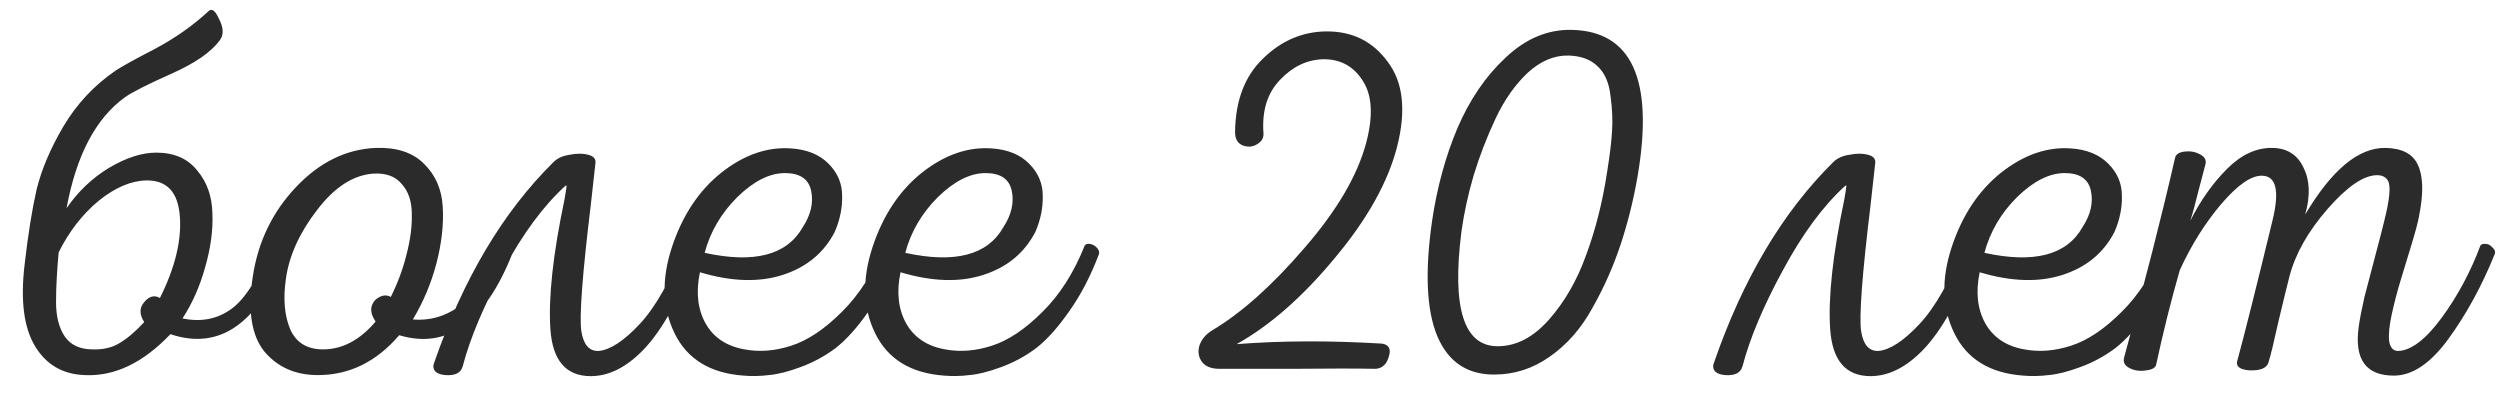<?xml version="1.0" encoding="UTF-8"?> <svg xmlns="http://www.w3.org/2000/svg" width="81" height="13" viewBox="0 0 81 13" fill="none"><path opacity="0.9" d="M2.751 12.153C2.037 12.13 1.499 11.819 1.136 11.218C0.773 10.617 0.66 9.739 0.796 8.583C0.909 7.597 1.04 6.781 1.187 6.135C1.346 5.489 1.635 4.809 2.054 4.095C2.485 3.37 3.046 2.769 3.737 2.293C3.941 2.157 4.372 1.919 5.029 1.579C5.686 1.228 6.264 0.82 6.763 0.355C6.865 0.264 6.973 0.344 7.086 0.593C7.245 0.888 7.256 1.126 7.12 1.307C6.837 1.692 6.31 2.055 5.539 2.395C4.78 2.735 4.287 2.984 4.06 3.143C3.108 3.823 2.473 5.024 2.156 6.747C2.53 6.203 2.989 5.767 3.533 5.438C4.088 5.109 4.598 4.945 5.063 4.945C5.641 4.945 6.083 5.138 6.389 5.523C6.706 5.897 6.871 6.362 6.882 6.917C6.905 7.461 6.825 8.045 6.644 8.668C6.474 9.28 6.23 9.83 5.913 10.317C6.514 10.442 7.041 10.34 7.494 10.011C7.947 9.682 8.378 8.997 8.786 7.954C8.82 7.909 8.877 7.892 8.956 7.903C9.035 7.914 9.109 7.954 9.177 8.022C9.256 8.09 9.279 8.164 9.245 8.243C8.35 10.498 7.109 11.36 5.522 10.827C4.638 11.756 3.714 12.198 2.751 12.153ZM3.006 11.32C3.346 11.331 3.635 11.263 3.873 11.116C4.122 10.969 4.389 10.742 4.672 10.436C4.513 10.187 4.513 9.971 4.672 9.79C4.831 9.597 5.001 9.552 5.182 9.654C5.669 8.679 5.885 7.801 5.828 7.019C5.771 6.226 5.409 5.835 4.74 5.846C4.241 5.857 3.726 6.078 3.193 6.509C2.672 6.94 2.241 7.495 1.901 8.175C1.844 8.787 1.816 9.325 1.816 9.79C1.816 10.255 1.912 10.629 2.105 10.912C2.298 11.184 2.598 11.32 3.006 11.32ZM12.169 4.792C12.849 4.769 13.37 4.939 13.733 5.302C14.107 5.665 14.311 6.129 14.345 6.696C14.379 7.263 14.311 7.875 14.141 8.532C13.971 9.178 13.716 9.784 13.376 10.351C13.908 10.396 14.401 10.26 14.855 9.943C15.308 9.614 15.733 8.951 16.13 7.954C16.164 7.909 16.22 7.892 16.3 7.903C16.379 7.914 16.453 7.954 16.521 8.022C16.6 8.09 16.623 8.164 16.589 8.243C15.705 10.453 14.486 11.326 12.934 10.861C12.197 11.722 11.319 12.153 10.299 12.153C9.573 12.153 8.995 11.898 8.565 11.388C8.145 10.867 8.021 10.056 8.191 8.957C8.361 7.835 8.825 6.872 9.585 6.067C10.344 5.262 11.205 4.837 12.169 4.792ZM12.101 5.625C11.443 5.67 10.831 6.067 10.265 6.815C9.698 7.552 9.364 8.294 9.262 9.042C9.171 9.677 9.216 10.215 9.398 10.657C9.59 11.099 9.947 11.32 10.469 11.32C11.092 11.32 11.659 11.02 12.169 10.419C12.055 10.249 12.01 10.096 12.033 9.96C12.067 9.813 12.146 9.705 12.271 9.637C12.407 9.558 12.537 9.552 12.662 9.62C12.888 9.167 13.058 8.708 13.172 8.243C13.296 7.767 13.353 7.331 13.342 6.934C13.342 6.526 13.234 6.203 13.019 5.965C12.815 5.716 12.509 5.602 12.101 5.625ZM19.141 12.187C18.337 12.187 17.9 11.677 17.832 10.657C17.764 9.637 17.917 8.237 18.291 6.458C18.325 6.265 18.348 6.118 18.359 6.016H18.325C17.611 6.662 16.937 7.574 16.302 8.753C15.668 9.92 15.231 10.957 14.993 11.864C14.937 12.079 14.75 12.176 14.432 12.153C14.172 12.13 14.041 12.034 14.041 11.864C14.041 11.841 14.047 11.813 14.058 11.779C14.999 9.048 16.291 6.872 17.934 5.251C18.059 5.126 18.235 5.047 18.461 5.013C18.688 4.968 18.886 4.968 19.056 5.013C19.226 5.058 19.306 5.143 19.294 5.268C19.26 5.597 19.209 6.056 19.141 6.645C18.869 8.889 18.767 10.249 18.835 10.725C18.903 11.167 19.09 11.382 19.396 11.371C19.77 11.337 20.212 11.048 20.722 10.504C21.232 9.96 21.714 9.11 22.167 7.954C22.201 7.909 22.258 7.892 22.337 7.903C22.417 7.903 22.49 7.943 22.558 8.022C22.638 8.09 22.66 8.164 22.626 8.243C22.003 9.716 21.414 10.742 20.858 11.32C20.303 11.898 19.731 12.187 19.141 12.187ZM25.636 4.809C26.146 4.843 26.548 5.007 26.843 5.302C27.137 5.597 27.285 5.942 27.285 6.339C27.296 6.724 27.217 7.115 27.047 7.512C26.695 8.192 26.134 8.657 25.364 8.906C24.593 9.155 23.698 9.127 22.678 8.821C22.542 9.467 22.604 10.022 22.865 10.487C23.125 10.94 23.545 11.218 24.123 11.32C24.61 11.411 25.114 11.371 25.636 11.201C26.168 11.031 26.712 10.668 27.268 10.113C27.834 9.558 28.293 8.838 28.645 7.954C28.679 7.909 28.735 7.892 28.815 7.903C28.894 7.914 28.968 7.954 29.036 8.022C29.104 8.09 29.126 8.164 29.104 8.243C28.832 8.957 28.509 9.575 28.135 10.096C27.772 10.617 27.415 11.014 27.064 11.286C26.712 11.547 26.333 11.751 25.925 11.898C25.528 12.045 25.188 12.13 24.905 12.153C24.633 12.187 24.361 12.193 24.089 12.17C23.012 12.091 22.27 11.637 21.862 10.81C21.454 9.983 21.425 9.042 21.777 7.988C22.117 6.968 22.649 6.169 23.375 5.591C24.111 5.013 24.865 4.752 25.636 4.809ZM25.432 5.608C24.933 5.608 24.417 5.869 23.885 6.39C23.363 6.911 23.012 7.512 22.831 8.192C24.44 8.543 25.5 8.266 26.01 7.359C26.27 6.962 26.361 6.571 26.282 6.186C26.202 5.801 25.919 5.608 25.432 5.608ZM32.136 4.809C32.645 4.843 33.048 5.007 33.343 5.302C33.637 5.597 33.785 5.942 33.785 6.339C33.796 6.724 33.717 7.115 33.547 7.512C33.195 8.192 32.634 8.657 31.863 8.906C31.093 9.155 30.198 9.127 29.177 8.821C29.041 9.467 29.104 10.022 29.364 10.487C29.625 10.94 30.044 11.218 30.622 11.32C31.11 11.411 31.614 11.371 32.136 11.201C32.668 11.031 33.212 10.668 33.767 10.113C34.334 9.558 34.793 8.838 35.145 7.954C35.178 7.909 35.235 7.892 35.315 7.903C35.394 7.914 35.468 7.954 35.535 8.022C35.603 8.09 35.626 8.164 35.603 8.243C35.331 8.957 35.008 9.575 34.635 10.096C34.272 10.617 33.915 11.014 33.563 11.286C33.212 11.547 32.833 11.751 32.425 11.898C32.028 12.045 31.688 12.13 31.404 12.153C31.133 12.187 30.86 12.193 30.588 12.17C29.512 12.091 28.77 11.637 28.361 10.81C27.953 9.983 27.925 9.042 28.276 7.988C28.616 6.968 29.149 6.169 29.875 5.591C30.611 5.013 31.365 4.752 32.136 4.809ZM31.931 5.608C31.433 5.608 30.917 5.869 30.384 6.39C29.863 6.911 29.512 7.512 29.331 8.192C30.94 8.543 32 8.266 32.51 7.359C32.77 6.962 32.861 6.571 32.782 6.186C32.702 5.801 32.419 5.608 31.931 5.608ZM44.521 11.949C43.943 11.938 43.099 11.938 41.988 11.949C40.878 11.949 40.05 11.949 39.506 11.949C39.246 11.949 39.059 11.875 38.945 11.728C38.832 11.569 38.804 11.394 38.86 11.201C38.928 10.997 39.064 10.833 39.268 10.708C40.22 10.141 41.218 9.252 42.26 8.039C43.314 6.826 43.983 5.687 44.266 4.622C44.493 3.761 44.459 3.098 44.164 2.633C43.87 2.157 43.445 1.919 42.889 1.919C42.357 1.93 41.886 2.151 41.478 2.582C41.07 3.001 40.889 3.568 40.934 4.282C40.957 4.452 40.889 4.582 40.73 4.673C40.583 4.764 40.424 4.775 40.254 4.707C40.096 4.639 40.016 4.497 40.016 4.282C40.028 3.262 40.328 2.469 40.917 1.902C41.507 1.324 42.187 1.029 42.957 1.018C43.807 1.007 44.476 1.335 44.963 2.004C45.462 2.661 45.564 3.574 45.269 4.741C44.975 5.897 44.3 7.104 43.246 8.362C42.204 9.62 41.144 10.549 40.067 11.15C41.518 11.037 43.088 11.031 44.776 11.133C45.003 11.167 45.077 11.309 44.997 11.558C44.929 11.796 44.793 11.926 44.589 11.949C44.567 11.949 44.544 11.949 44.521 11.949ZM50.905 0.967C52.866 1.001 53.586 2.571 53.064 5.676C52.928 6.469 52.741 7.223 52.503 7.937C52.265 8.651 51.959 9.337 51.585 9.994C51.223 10.651 50.764 11.173 50.208 11.558C49.664 11.943 49.064 12.136 48.406 12.136C47.534 12.136 46.922 11.722 46.57 10.895C46.219 10.056 46.162 8.81 46.4 7.155C46.559 6.078 46.831 5.081 47.216 4.163C47.613 3.234 48.134 2.469 48.78 1.868C49.426 1.256 50.135 0.956 50.905 0.967ZM50.82 1.8C50.356 1.789 49.914 1.976 49.494 2.361C49.086 2.746 48.741 3.239 48.457 3.84C48.174 4.441 47.936 5.058 47.743 5.693C47.562 6.316 47.432 6.917 47.352 7.495C47.035 9.977 47.426 11.218 48.525 11.218C49.126 11.218 49.681 10.929 50.191 10.351C50.701 9.773 51.104 9.07 51.398 8.243C51.704 7.416 51.931 6.509 52.078 5.523C52.158 5.024 52.209 4.599 52.231 4.248C52.254 3.897 52.237 3.517 52.18 3.109C52.135 2.69 51.999 2.372 51.772 2.157C51.546 1.93 51.228 1.811 50.82 1.8ZM60.606 12.187C59.801 12.187 59.365 11.677 59.297 10.657C59.229 9.637 59.382 8.237 59.756 6.458C59.79 6.265 59.813 6.118 59.824 6.016H59.79C59.076 6.662 58.402 7.574 57.767 8.753C57.132 9.92 56.696 10.957 56.458 11.864C56.401 12.079 56.214 12.176 55.897 12.153C55.636 12.13 55.506 12.034 55.506 11.864C55.506 11.841 55.512 11.813 55.523 11.779C56.464 9.048 57.756 6.872 59.399 5.251C59.524 5.126 59.699 5.047 59.926 5.013C60.153 4.968 60.351 4.968 60.521 5.013C60.691 5.058 60.77 5.143 60.759 5.268C60.725 5.597 60.674 6.056 60.606 6.645C60.334 8.889 60.232 10.249 60.3 10.725C60.368 11.167 60.555 11.382 60.861 11.371C61.235 11.337 61.677 11.048 62.187 10.504C62.697 9.96 63.179 9.11 63.632 7.954C63.666 7.909 63.723 7.892 63.802 7.903C63.881 7.903 63.955 7.943 64.023 8.022C64.102 8.09 64.125 8.164 64.091 8.243C63.468 9.716 62.878 10.742 62.323 11.32C61.768 11.898 61.195 12.187 60.606 12.187ZM67.1 4.809C67.61 4.843 68.013 5.007 68.307 5.302C68.602 5.597 68.749 5.942 68.749 6.339C68.761 6.724 68.681 7.115 68.511 7.512C68.16 8.192 67.599 8.657 66.828 8.906C66.058 9.155 65.162 9.127 64.142 8.821C64.006 9.467 64.069 10.022 64.329 10.487C64.59 10.94 65.009 11.218 65.587 11.32C66.075 11.411 66.579 11.371 67.1 11.201C67.633 11.031 68.177 10.668 68.732 10.113C69.299 9.558 69.758 8.838 70.109 7.954C70.143 7.909 70.2 7.892 70.279 7.903C70.359 7.914 70.432 7.954 70.5 8.022C70.568 8.09 70.591 8.164 70.568 8.243C70.296 8.957 69.973 9.575 69.599 10.096C69.237 10.617 68.88 11.014 68.528 11.286C68.177 11.547 67.797 11.751 67.389 11.898C66.993 12.045 66.653 12.13 66.369 12.153C66.097 12.187 65.825 12.193 65.553 12.17C64.477 12.091 63.734 11.637 63.326 10.81C62.918 9.983 62.89 9.042 63.241 7.988C63.581 6.968 64.114 6.169 64.839 5.591C65.576 5.013 66.33 4.752 67.1 4.809ZM66.896 5.608C66.398 5.608 65.882 5.869 65.349 6.39C64.828 6.911 64.477 7.512 64.295 8.192C65.905 8.543 66.964 8.266 67.474 7.359C67.735 6.962 67.826 6.571 67.746 6.186C67.667 5.801 67.384 5.608 66.896 5.608ZM77.561 12.17C76.655 12.17 76.275 11.643 76.422 10.589C76.456 10.34 76.519 10.017 76.609 9.62C76.711 9.223 76.83 8.77 76.966 8.26C77.102 7.75 77.199 7.376 77.255 7.138C77.425 6.458 77.465 6.033 77.374 5.863C77.306 5.738 77.187 5.676 77.017 5.676C76.587 5.676 76.054 6.039 75.419 6.764C74.785 7.489 74.371 8.22 74.178 8.957C74.099 9.263 73.98 9.75 73.821 10.419C73.674 11.088 73.566 11.53 73.498 11.745C73.442 11.926 73.238 12.011 72.886 12C72.592 11.977 72.456 11.887 72.478 11.728C72.739 10.765 73.124 9.229 73.634 7.121C73.861 6.18 73.748 5.704 73.294 5.693C72.943 5.682 72.501 5.988 71.968 6.611C71.447 7.223 70.999 7.937 70.625 8.753C70.342 9.739 70.087 10.759 69.86 11.813C69.838 11.915 69.73 11.977 69.537 12C69.345 12.034 69.169 12.011 69.01 11.932C68.84 11.853 68.778 11.734 68.823 11.575C69.492 9.15 70.042 6.996 70.472 5.115C70.495 5.002 70.597 4.934 70.778 4.911C70.96 4.888 71.124 4.917 71.271 4.996C71.43 5.075 71.492 5.183 71.458 5.319C71.402 5.534 71.322 5.835 71.22 6.22C71.13 6.594 71.045 6.906 70.965 7.155C71.294 6.498 71.691 5.937 72.155 5.472C72.62 5.007 73.113 4.781 73.634 4.792C74.11 4.803 74.445 5.019 74.637 5.438C74.841 5.846 74.858 6.35 74.688 6.951C75.55 5.5 76.417 4.781 77.289 4.792C77.833 4.803 78.185 4.99 78.343 5.353C78.513 5.716 78.525 6.265 78.377 7.002C78.343 7.195 78.264 7.495 78.139 7.903C78.015 8.311 77.896 8.702 77.782 9.076C77.669 9.45 77.573 9.818 77.493 10.181C77.414 10.544 77.386 10.833 77.408 11.048C77.442 11.263 77.539 11.371 77.697 11.371C78.117 11.36 78.587 11.003 79.108 10.3C79.63 9.586 80.049 8.804 80.366 7.954C80.4 7.909 80.457 7.892 80.536 7.903C80.616 7.903 80.689 7.943 80.757 8.022C80.837 8.09 80.859 8.164 80.825 8.243C80.406 9.274 79.907 10.187 79.329 10.98C78.751 11.773 78.162 12.17 77.561 12.17Z" fill="#151515"></path></svg> 